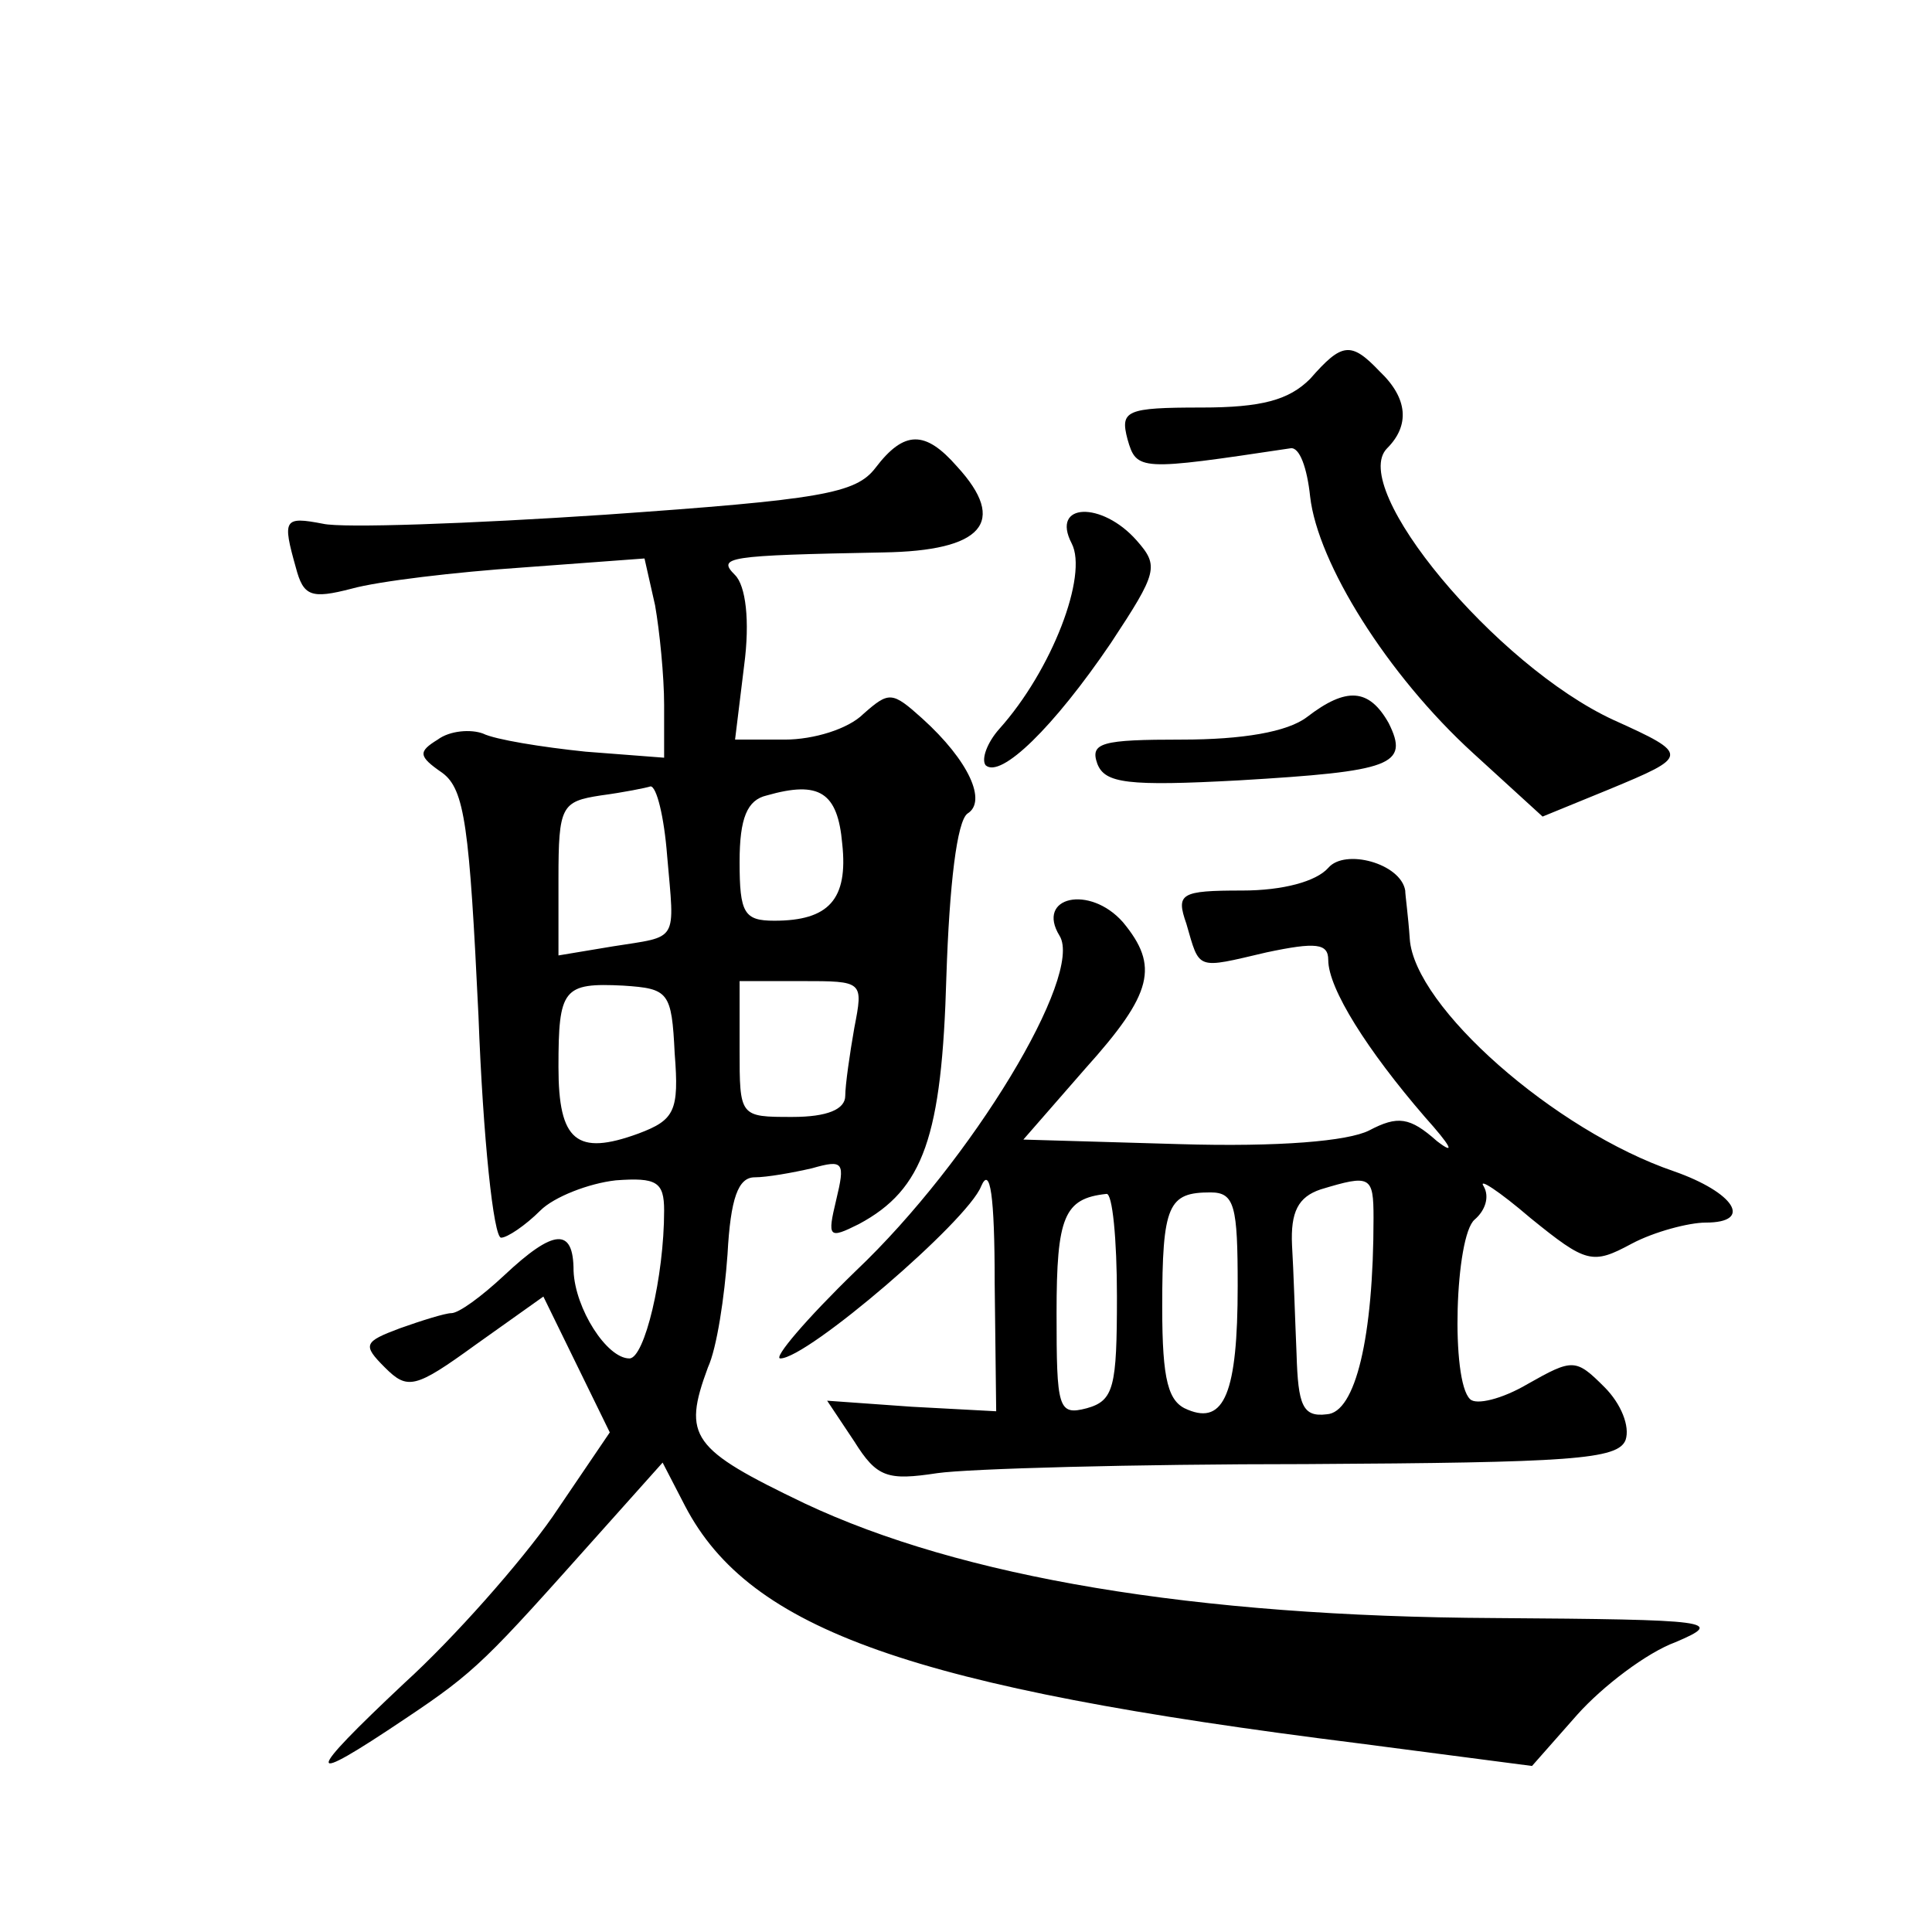 <?xml version="1.0" standalone="no"?>
<!DOCTYPE svg PUBLIC "-//W3C//DTD SVG 20010904//EN"
 "http://www.w3.org/TR/2001/REC-SVG-20010904/DTD/svg10.dtd">
<svg version="1.0" xmlns="http://www.w3.org/2000/svg"
 width="128pt" height="128pt" viewBox="0 0 128 128"
 preserveAspectRatio="xMidYMid meet">
<g transform="translate(0,128) scale(0.1,-0.1)"
fill="#0" stroke="none">
<path d="M868 1029 c-14 -14 -32 -19 -72 -19 -50 0 -54 -2 -49 -21 6 -21 8 -21
108 -6 6 1 11 -13 13 -32 5 -44 51 -118 108 -170 l46 -42 44 18 c53 22 54 23 3
46 -78 36 -176 154 -150 180 15 15 14 33 -5 51 -19 20 -25 19 -46 -5z M580 970
c-13 -17 -36 -21 -179 -31 -90 -6 -174 -9 -187 -6 -26 5 -27 3 -18 -29 5 -19 10
-21 37 -14 18 5 69 11 113 14 l81 6 7 -31 c3 -17 6 -47 6 -66 l0 -35 -52 4 c-29
3 -60 8 -68 12 -8 3 -22 2 -30 -4 -13 -8 -13 -11 3 -22 15 -11 18 -36 24 -161 3
-81 10 -147 15 -147 4 0 16 8 26 18 9 9 32 18 50 20 27 2 32 -1 32 -20 0 -44 -13
-98 -23 -98 -15 0 -36 33 -37 58 0 29 -13 28 -46 -3 -15 -14 -30 -25 -35 -25 -4
0 -20 -5 -34 -10 -24 -9 -25 -11 -10 -26 15 -15 20 -14 60 15 l45 32 22 -45 22
-45 -38 -56 c-21 -30 -65 -80 -98 -110 -67 -63 -67 -69 0 -24 48 32 54 39 129 123
l42 47 15 -29 c43 -82 150 -120 446 -157 l115 -15 30 34 c17 19 46 41 65 48 33
14 25 15 -120 16 -199 1 -353 27 -457 76 -75 36 -81 44 -64 90 6 13 11 47 13 75
2 37 7 51 18 51 8 0 25 3 38 6 21 6 22 4 16 -21 -6 -25 -5 -26 15 -16 43 23 55
58 58 164 2 61 7 103 14 108 13 8 1 35 -30 63 -20 18 -22 18 -39 3 -10 -10 -33
-17 -52 -17 l-33 0 6 49 c4 30 1 53 -6 60 -12 12 -6 13 98 15 66 1 83 20 49 57
-21 24 -35 24 -54 -1z m-138 -257 c5 -58 8 -53 -36 -60 l-36 -6 0 51 c0 48 2 51
28 55 15 2 30 5 33 6 4 0 9 -20 11 -46z m116 8 c4 -37 -9 -51 -45 -51 -20 0 -23
5 -23 39 0 29 5 41 18 44 35 10 47 2 50 -32z m-111 -139 c3 -38 0 -44 -24 -53 -41
-15 -53 -5 -53 44 0 52 3 56 43 54 30 -2 32 -4 34 -45z m119 17 c-3 -17 -6 -38
-6 -45 0 -9 -12 -14 -35 -14 -35 0 -35 0 -35 45 l0 45 41 0 c41 0 41 0 35 -31z
M710 920 c11 -21 -13 -84 -48 -123 -8 -9 -12 -20 -9 -24 10 -9 45 25 83 81 31 47
32 51 17 68 -23 26 -57 25 -43 -2z M866 805 c-13 -10 -43 -15 -83 -15 -53 0 -61
-2 -56 -16 5 -13 20 -15 94 -11 101 6 113 10 99 38 -13 23 -28 24 -54 4z M880 705
c-8 -9 -30 -15 -57 -15 -41 0 -44 -2 -37 -22 9 -31 6 -30 53 -19 33 7 41 6 41 -5
0 -19 26 -60 64 -104 17 -19 21 -26 8 -16 -18 16 -26 17 -45 7 -14 -7 -59 -11 -126
-9 l-103 3 41 47 c45 50 49 68 25 97 -22 25 -58 17 -42 -9 16 -26 -58 -149 -135
-222 -33 -32 -55 -58 -50 -58 18 0 124 91 133 114 6 14 9 -6 9 -64 l1 -85 -56 3
-56 4 18 -27 c15 -24 22 -26 55 -21 21 3 130 6 244 6 176 1 207 3 212 16 3 9 -3
24 -14 35 -19 19 -21 19 -51 2 -17 -10 -34 -14 -38 -10 -13 12 -10 108 3 119 7
6 10 15 6 22 -4 6 10 -3 31 -21 37 -30 41 -31 67 -17 15 8 38 14 49 14 32 0 19
20 -21 34 -79 27 -172 109 -175 154 -1 15 -3 29 -3 32 -3 18 -40 28 -51 15z m30
-232 c0 -79 -12 -129 -31 -130 -16 -2 -19 6 -20 40 -1 23 -2 56 -3 72 -1 22 4 32
19 37 33 10 35 9 35 -19z m-170 -52 c0 -60 -2 -69 -20 -74 -19 -5 -20 0 -20 63
0 64 5 76 33 79 4 1 7 -30 7 -68z m80 7 c0 -71 -9 -92 -33 -82 -13 5 -17 19 -17
68 0 68 4 76 32 76 16 0 18 -9 18 -62z"/>
</g>
</svg>
